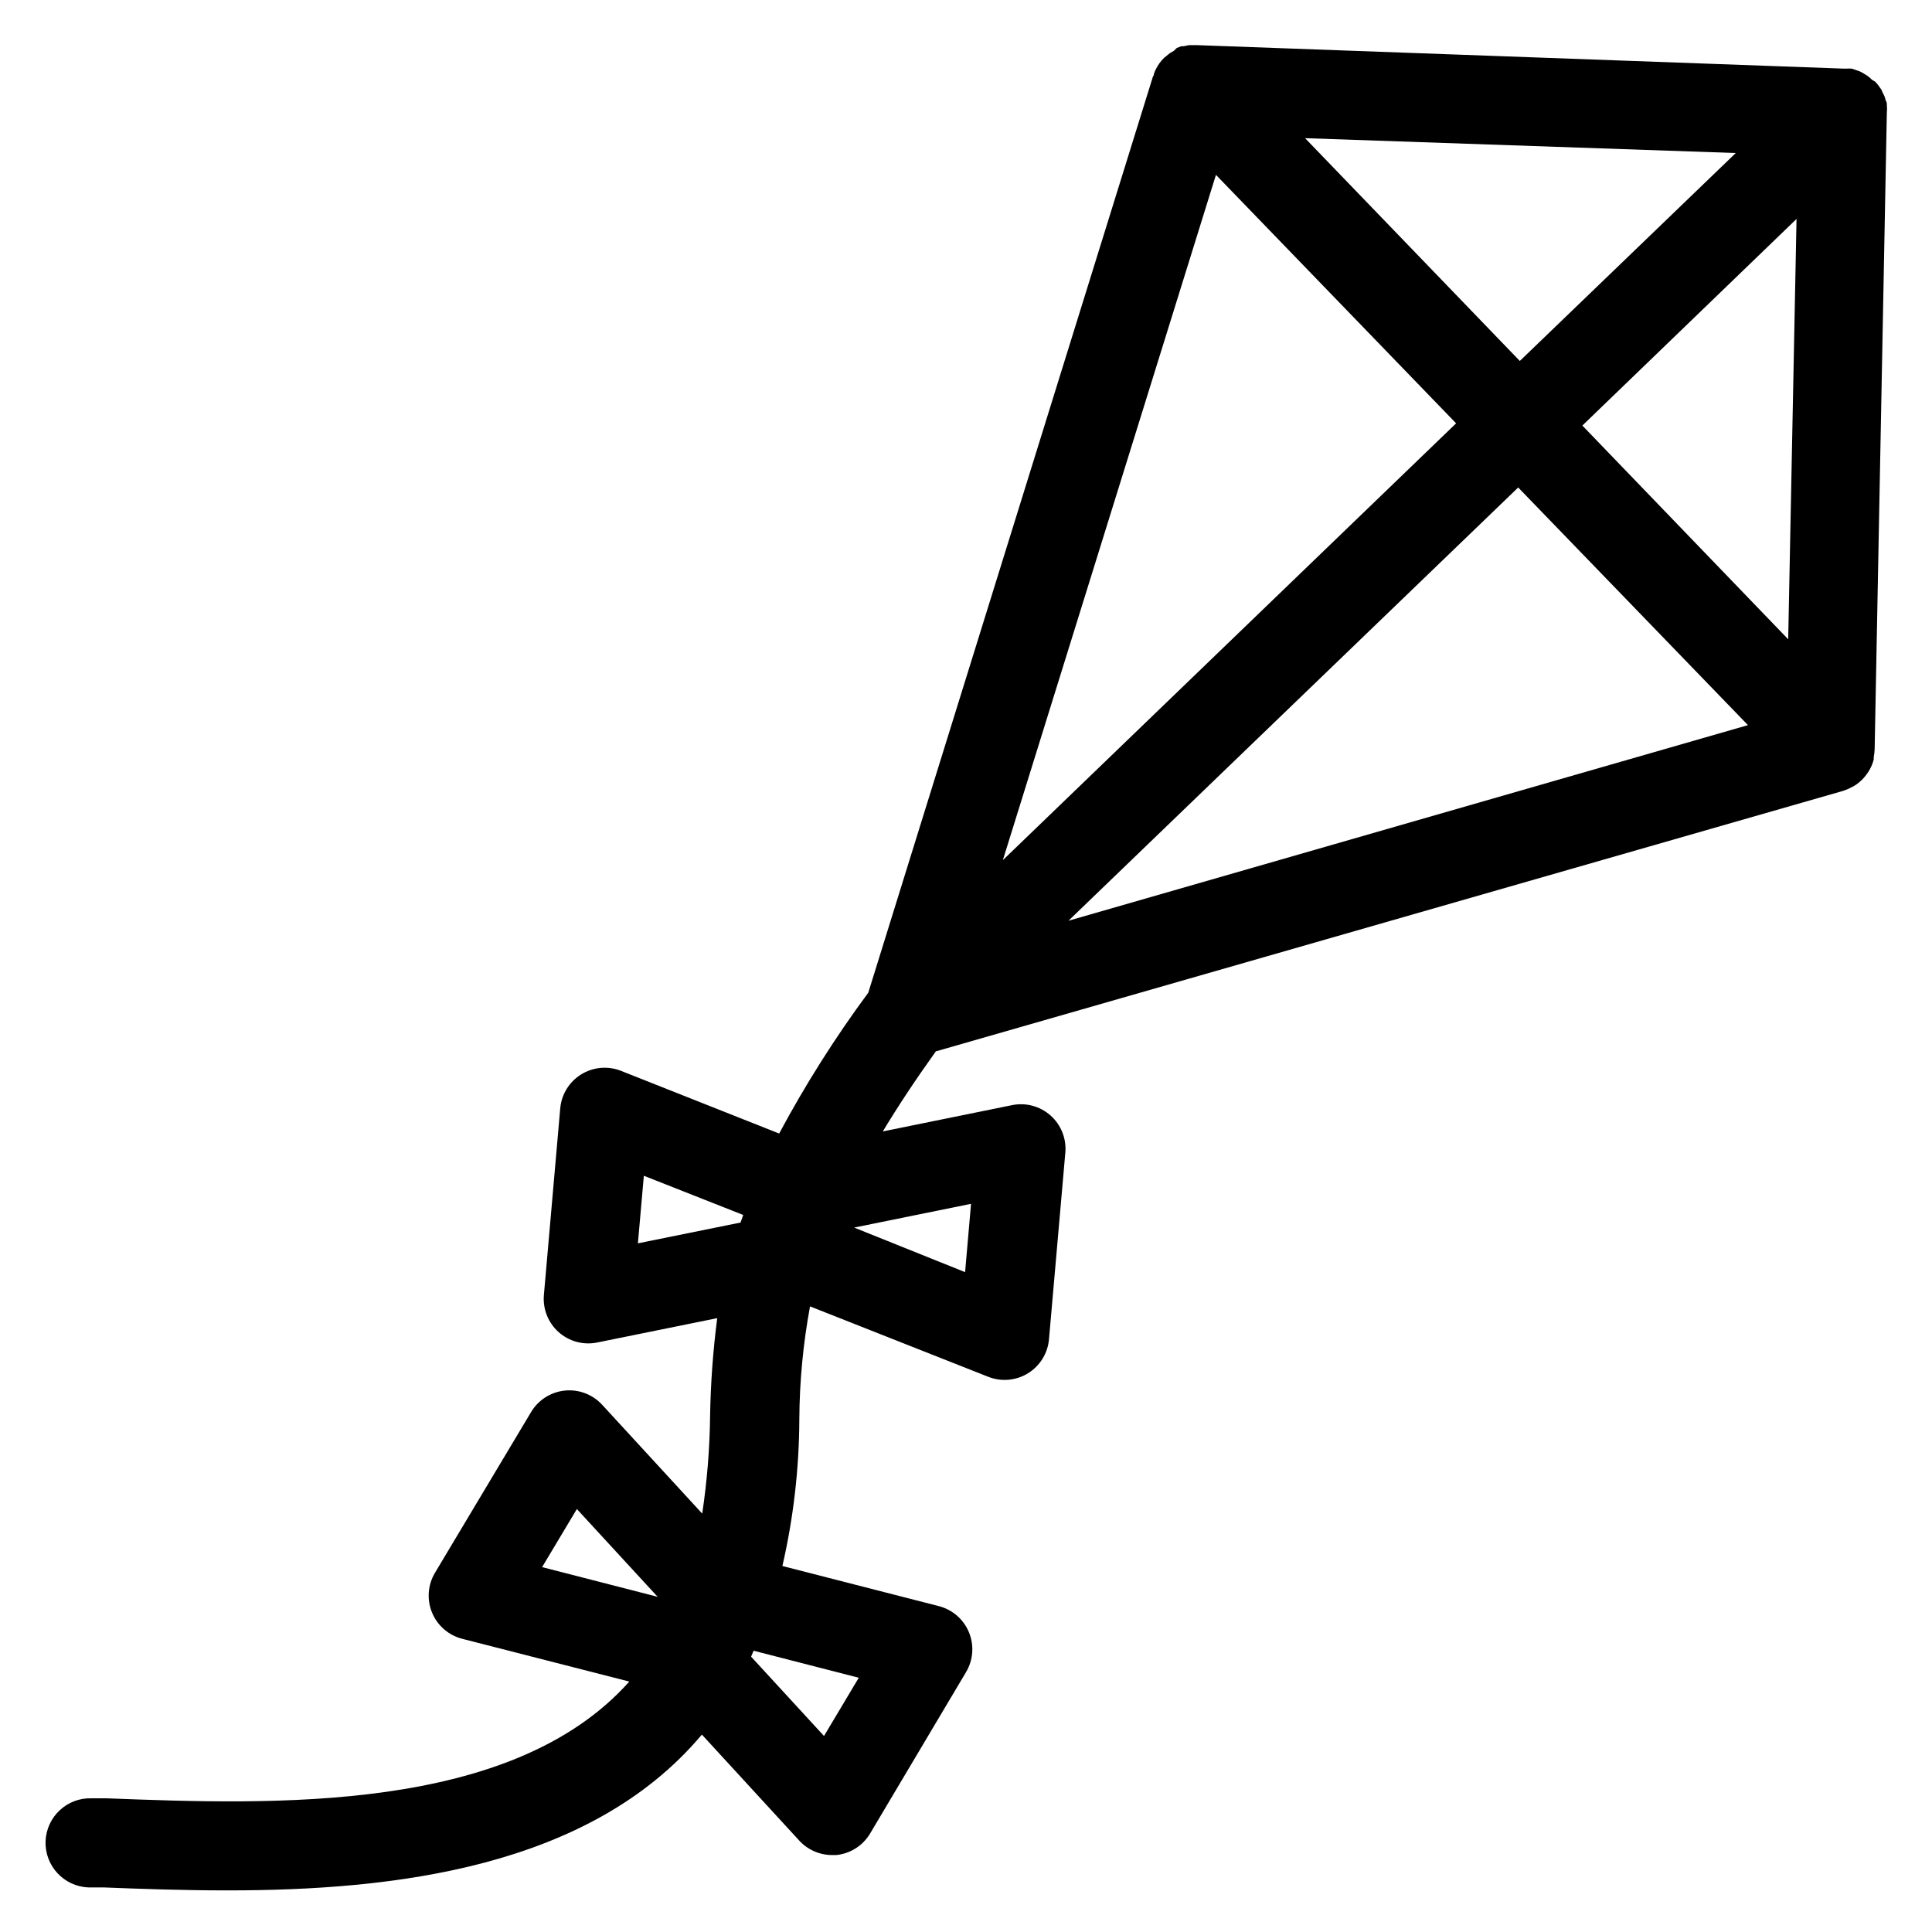 <?xml version="1.0" encoding="UTF-8"?>
<!-- Uploaded to: ICON Repo, www.svgrepo.com, Generator: ICON Repo Mixer Tools -->
<svg fill="#000000" width="800px" height="800px" version="1.1" viewBox="144 144 512 512" xmlns="http://www.w3.org/2000/svg">
 <path d="m639.15 348.52c0.246-0.395 0.469-0.801 0.668-1.219l0.316-0.707-0.004-0.004c0.176-0.449 0.32-0.91 0.434-1.375v-0.629-0.004c0.141-0.688 0.219-1.383 0.238-2.086l3.227-168.5c0.074-0.758 0.074-1.523 0-2.281 0-0.355 0-0.668-0.277-1.023-0.094-0.402-0.215-0.793-0.352-1.184-0.184-0.43-0.395-0.852-0.629-1.258 0-0.277-0.234-0.551-0.395-0.789-0.414-0.645-0.887-1.254-1.418-1.809l-0.867-0.512c-0.379-0.383-0.789-0.738-1.219-1.062l-0.906-0.551c-0.344-0.215-0.699-0.414-1.062-0.59l-1.102-0.395-1.062-0.355c-0.445-0.023-0.891-0.023-1.34 0h-0.828l-171.25-6.219h-2.281l-1.301 0.277h-0.668l-1.219 0.473-0.75 0.746-1.023 0.59c-0.355 0.258-0.695 0.535-1.023 0.828l-0.512 0.395c-0.504 0.492-0.965 1.035-1.375 1.613l-0.395 0.629c-0.25 0.406-0.473 0.828-0.668 1.258l-0.316 0.828c0 0.195 0 0.395-0.234 0.629l-75.457 242.85c-8.766 11.852-16.656 24.32-23.613 37.316l-41.918-16.613c-3.469-1.367-7.379-1.02-10.547 0.941-3.172 1.961-5.231 5.305-5.555 9.02l-4.328 49.434c-0.324 3.715 1.125 7.363 3.906 9.844 2.781 2.481 6.574 3.5 10.223 2.754l31.805-6.453v-0.004c-1.117 8.617-1.75 17.289-1.891 25.98-0.102 8.645-0.801 17.27-2.086 25.82l-26.527-28.852c-2.523-2.738-6.188-4.129-9.891-3.75-3.703 0.383-7.012 2.484-8.922 5.676l-25.465 42.586-0.004 0.004c-1.918 3.199-2.211 7.117-0.793 10.566 1.418 3.449 4.383 6.023 7.996 6.949l44.281 11.336c-31.172 34.992-94.465 32.629-138.51 30.938h-3.938c-6.519-0.242-12 4.852-12.242 11.375-0.238 6.519 4.856 12 11.375 12.238h3.938c9.957 0.395 21.098 0.789 32.906 0.789 43.691 0 95.883-5.824 125.71-41.289l25.703 27.984c2.215 2.477 5.375 3.906 8.699 3.938h1.219c3.707-0.375 7.016-2.477 8.934-5.668l25.43-42.785c1.918-3.199 2.211-7.117 0.793-10.566-1.418-3.449-4.383-6.027-7.996-6.949l-41.445-10.629h-0.004c2.941-12.781 4.445-25.852 4.488-38.965 0.059-10.008 1.008-19.992 2.836-29.836l47.23 18.656c3.469 1.371 7.379 1.02 10.547-0.941 3.172-1.961 5.227-5.301 5.551-9.016l4.328-49.438h0.004c0.324-3.711-1.125-7.359-3.906-9.84-2.785-2.481-6.574-3.5-10.227-2.754l-34.242 6.965c3.938-6.535 8.582-13.578 14.051-21.215l240.45-69.039 0.629-0.234 0.789-0.316 1.258-0.629 0.59-0.355 0.004 0.004c0.59-0.395 1.145-0.844 1.652-1.34 0.461-0.449 0.879-0.938 1.262-1.457zm-239.39 132.61-29.402-11.809 30.977-6.297zm66.48-290.79 63.645 65.848-120.12 115.76zm23.617-9.723 114.14 3.938-57.23 55.105zm56.48 92.574 60.891 62.977-180.07 51.836zm17.004-16.414 56.758-54.75-2.207 111.39zm-250.29 216.72 1.574-17.91 26.332 10.391-0.707 2.008zm-16.176 70.414 21.41 23.262-30.621-7.871zm65.496 60.141-19.324-21.02 0.668-1.574 27.867 7.164z"/>
</svg>